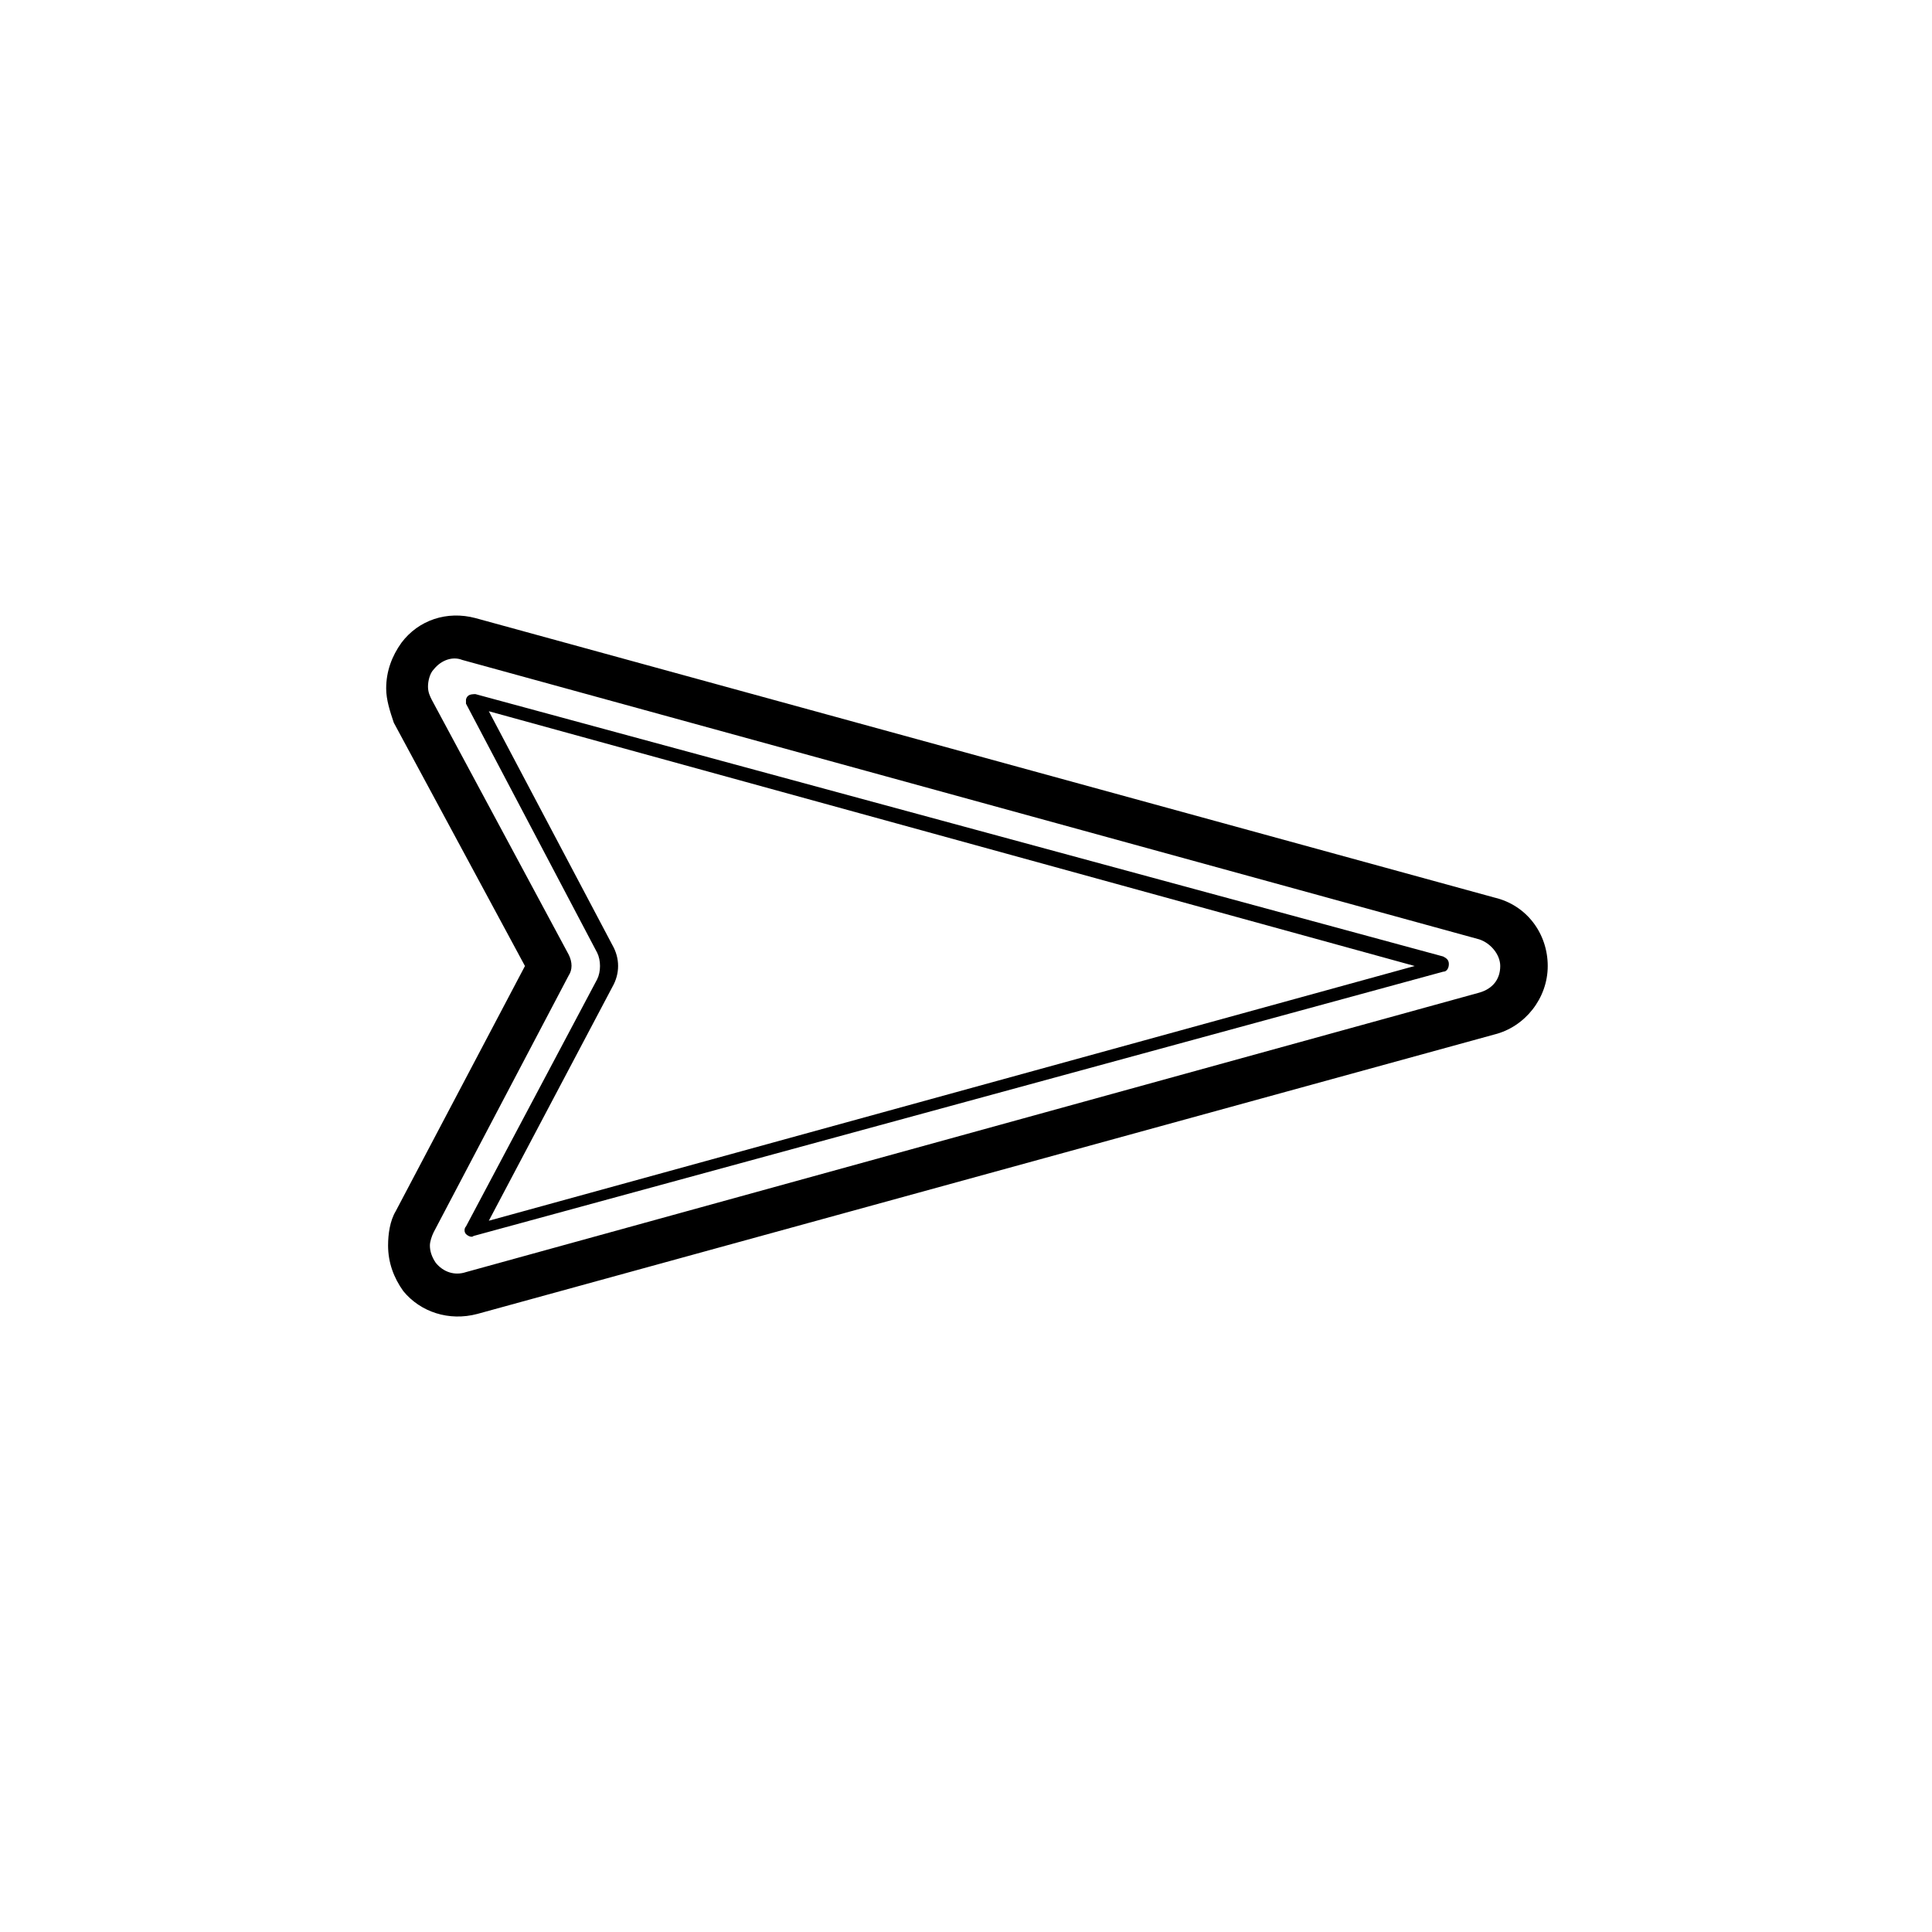 <?xml version="1.0" encoding="UTF-8"?>
<!-- Uploaded to: SVG Repo, www.svgrepo.com, Generator: SVG Repo Mixer Tools -->
<svg fill="#000000" width="800px" height="800px" version="1.1" viewBox="144 144 512 512" xmlns="http://www.w3.org/2000/svg">
 <g>
  <path d="m270.52 492.2 269.54-74.059c8.062-2.016 14.105-9.574 14.105-18.137 0-8.566-5.543-16.121-14.105-18.137l-270.04-74.062c-7.559-2.016-15.113 0.504-19.648 6.551-2.519 3.527-4.031 7.559-4.031 12.09 0 3.023 1.008 6.047 2.016 9.07l34.762 64.488-34.258 64.992c-1.512 2.519-2.016 6.047-2.016 9.07 0 4.535 1.512 8.566 4.031 12.09 4.535 5.539 12.09 8.059 19.648 6.043zm-11.082-13.602c-1.008-1.512-1.512-3.023-1.512-4.535 0-1.008 0.504-2.519 1.008-3.527l35.77-68.016c1.008-1.512 1.008-3.527 0-5.543l-36.273-67.508c-0.504-1.008-1.008-2.016-1.008-3.527s0.504-3.527 1.512-4.535c2.016-2.519 5.039-3.527 7.559-2.519l269.54 74.059c3.023 1.008 5.543 4.031 5.543 7.055 0 3.527-2.016 6.047-5.543 7.055l-268.54 74.062c-3.023 1.008-6.047 0-8.059-2.519z"/>
  <path d="m526.45 401.51c1.008 0 1.512-1.008 1.512-2.016 0-1.008-0.504-1.512-1.512-2.016l-256.44-69.527c-0.504 0-1.512 0-2.016 0.504-0.504 0.504-0.504 1.008-0.504 1.008v1.008l34.762 66c1.008 2.016 1.008 5.039 0 7.055l-34.762 65.496c-0.504 0.504-0.504 1.512 0 2.016 0.504 0.504 1.512 1.008 2.016 0.504zm-220.16 4.027c2.016-3.527 2.016-7.559 0-11.082l-32.746-61.969 245.36 67.512-245.36 67.508z"/>
 </g>
</svg>